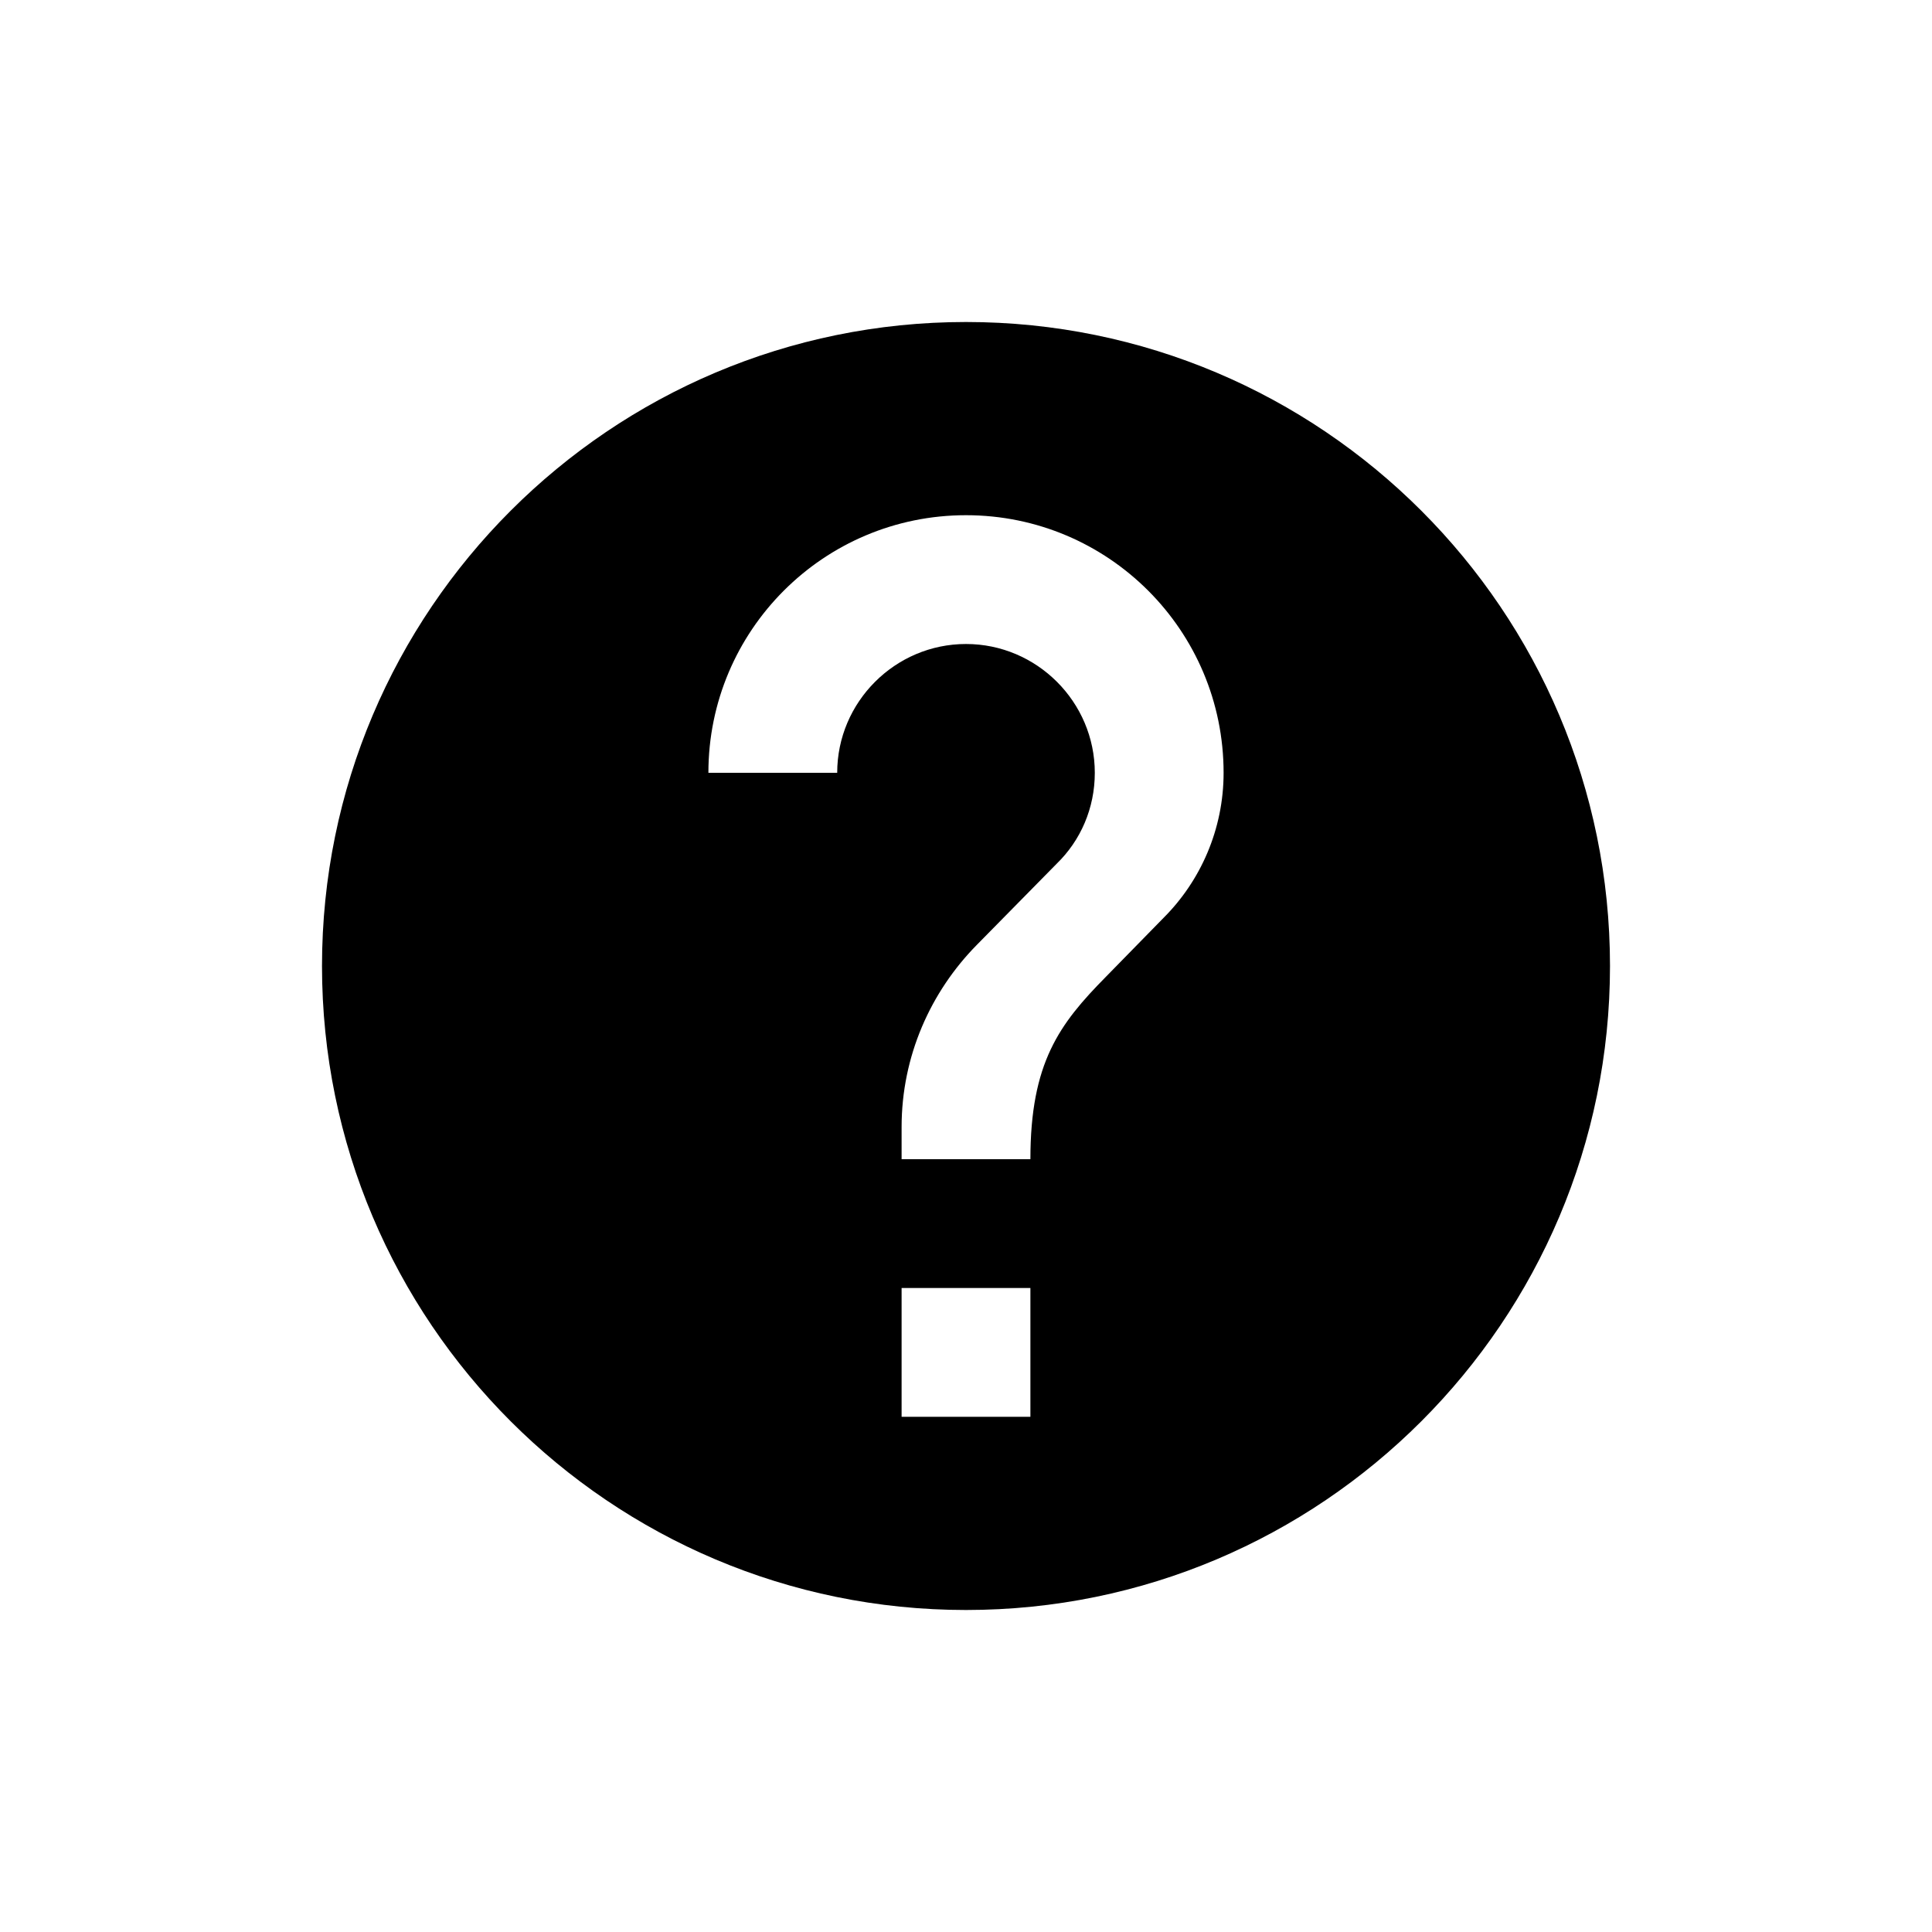 <svg width="24" height="24" viewBox="0 0 24 24" fill="none" xmlns="http://www.w3.org/2000/svg">
<path fill-rule="evenodd" clip-rule="evenodd" d="M12 4C7.584 4 4 7.584 4 12C4 16.416 7.584 20 12 20C16.416 20 20 16.416 20 12C20 7.584 16.416 4 12 4ZM11.2 17.6V16H12.8V17.6H11.2ZM13.736 12.136L14.456 11.4C14.912 10.944 15.2 10.304 15.2 9.6C15.2 7.832 13.768 6.4 12 6.4C10.232 6.4 8.8 7.832 8.8 9.6H10.4C10.4 8.72 11.12 8 12 8C12.88 8 13.6 8.72 13.6 9.6C13.6 10.04 13.424 10.44 13.128 10.728L12.136 11.736C11.56 12.32 11.2 13.12 11.2 14V14.4H12.8C12.8 13.2 13.16 12.72 13.736 12.136Z" fill="black"/>
</svg>
